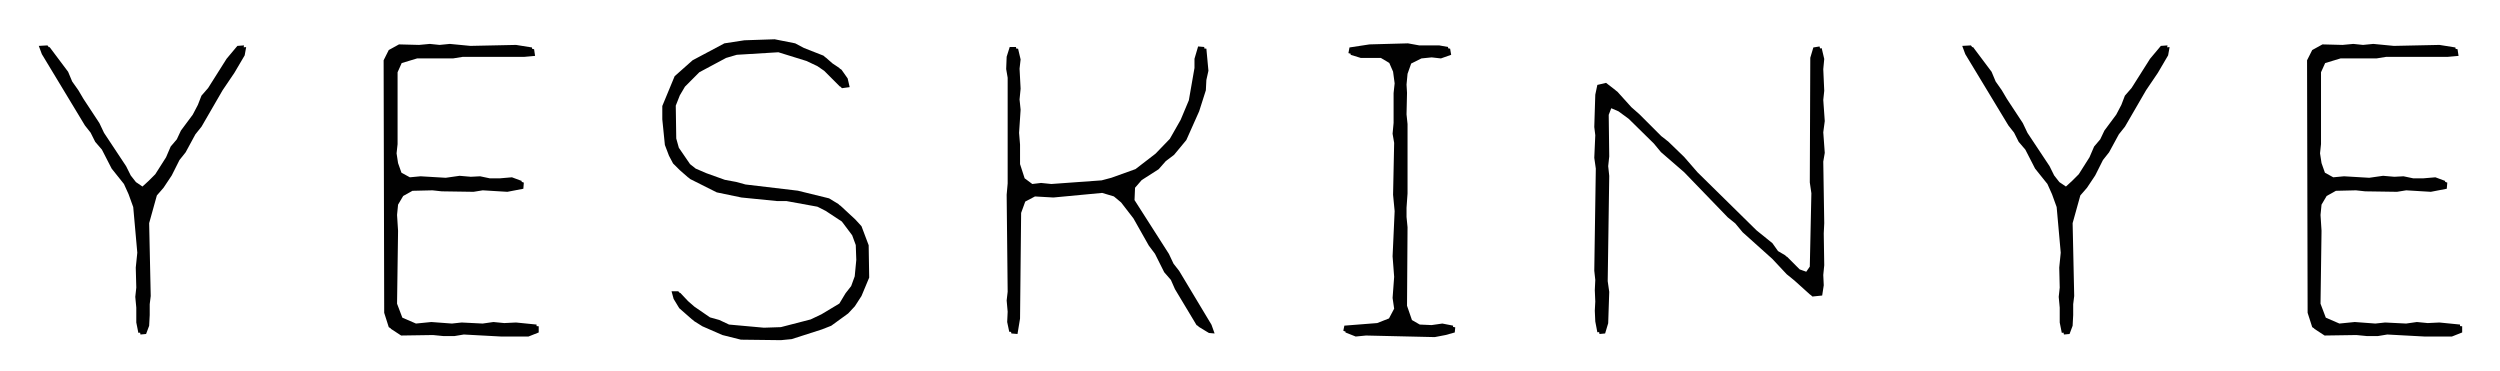<svg width="620" height="92" viewBox="0 0 620 92" fill="none" xmlns="http://www.w3.org/2000/svg">
<path d="M213.65 56.1L212.13 54.44L208.44 51.02L208.23 50.89L207.91 50.59L205.61 49.19L197.86 47.29L184.88 45.75L182.58 45.12L179.77 44.6L175.2 42.96L172.53 41.81L171.13 40.7L168.35 36.64L167.71 34.34L167.59 26.2L168.59 23.66L169.87 21.49L173.43 17.92L180.06 14.37L182.72 13.59L193.04 12.96L200.03 15.13L202.71 16.4L204.41 17.57L208.28 21.45L208.37 21.44L208.81 21.87L210.72 21.61L210.22 19.45L208.69 17.28L208.25 17L208.16 16.86L206.44 15.71L204.75 14.23L204.66 14.2L204.22 13.8L199.38 11.9L197.21 10.75L192.12 9.74L184.61 9.99L179.65 10.75L171.76 14.95L167.31 18.9L164.25 26.29V29.59L164.89 35.95L165.91 38.63L166.92 40.54L168.58 42.19L170.61 43.97L170.71 44.02L171.14 44.39L177.76 47.71L183.87 48.98L192.77 49.87H195.07L202.71 51.26L204.75 52.29L208.78 54.94L211.34 58.35L212.23 60.77L212.36 64.46L211.97 68.53L211.09 70.95L209.69 72.74L208.16 75.28L203.71 77.95L201.04 79.22L193.65 81.13L189.45 81.27L180.8 80.49L178.38 79.35L176.08 78.71L172.21 76.05L170.64 74.68L168.73 72.65H168.6L168.2 72.23H166.54L167.06 74.13L168.45 76.43L171.63 79.22L171.79 79.32L172.16 79.65L174.19 80.92L179.16 83.09L183.75 84.24L193.67 84.36L196.34 84.1L203.85 81.69L206.14 80.79L210.34 77.74L212 75.96L213.65 73.41L215.56 68.84L215.43 60.82L213.65 56.1Z" fill="#010101"/>
<path d="M292.431 67.18L291.031 65.39L289.891 62.97L281.361 49.62L281.491 46.56L283.141 44.66L287.341 41.97L289.131 39.94L291.161 38.41L294.211 34.73L297.391 27.6L299.051 22.39L299.181 19.83L299.691 17.55L299.181 12.07L298.681 12.03L298.651 11.65L297.131 11.52L296.231 14.58V16.86L294.831 24.88L292.801 29.72L290.121 34.43L286.561 38.12L281.601 41.94L275.611 44.09L273.201 44.73L260.731 45.63L258.181 45.37L256.011 45.63L254.111 44.22L252.971 40.7V35.86L252.731 32.95L253.111 27.21L252.851 24.67L253.111 22L252.851 17.03L253.111 14.74L252.481 12.07H252.051L251.951 11.65H250.411L249.651 14.07L249.531 17.12L249.901 19.28V45.5L249.651 48.3L249.901 72.35L249.651 74.52L249.901 77.31L249.781 79.86L250.291 82.28L250.741 82.31L250.821 82.7L252.341 82.83L252.971 79.01L253.241 52.8L254.261 49.99L256.671 48.72L261.251 48.98L273.341 47.84L276.241 48.71L278.031 50.2L281.091 54.16L284.901 60.9L286.431 62.94L288.721 67.51L290.381 69.42L291.391 71.71L296.741 80.62L297.171 80.88L297.271 81.04L299.811 82.58L301.221 82.7L300.451 80.54L292.431 67.18Z" fill="#010101"/>
<path d="M452.171 24.79L452.411 22.51L452.171 17.16L452.411 14.62L451.781 11.95L451.371 12.01L451.251 11.52L449.711 11.77L448.951 14.32L448.831 45.24L449.221 47.92L448.831 66.12L447.951 67.39L446.321 66.81L443.251 63.73L442.991 63.58L442.721 63.31L440.951 62.27L439.561 60.31L435.621 57.13L420.981 42.73L417.671 38.92L413.721 35.1L413.271 34.76L413.191 34.68L412.001 33.76L406.601 28.36L404.571 26.57L401.131 22.76L400.641 22.38L400.601 22.33L398.301 20.55L396.141 21.06L395.631 23.48L395.381 31.5L395.631 33.53L395.381 39.13L395.761 41.81L395.381 67.14L395.631 69.42L395.511 71.96L395.631 74.77L395.511 77.06L395.631 79.73L396.141 82.4L396.581 82.36L396.671 82.83L398.071 82.7L398.831 80.16L399.091 72.39L398.711 69.72L399.091 43.63L398.831 41.21L399.091 38.79L398.961 28.48L399.591 26.84L401.371 27.6L403.921 29.47L410.141 35.58L411.921 37.73L417.661 42.7L428.471 53.89L430.371 55.43L432.161 57.59L439.541 64.21L443.111 68.02L445.011 69.56L448.951 73.11H449.011L449.481 73.54L451.901 73.29L452.291 70.74L452.171 68.2L452.411 65.78L452.291 57.89L452.411 55.34L452.171 40.07L452.541 37.91L452.171 32.81L452.541 30.02L452.171 24.79Z" fill="#010101"/>
<path d="M610.09 80.87V80.49L604.99 79.98L602.07 80.12L599.39 79.86L596.72 80.24L591.51 79.98L589.09 80.24L583.99 79.86L580.17 80.24L576.8 78.78L575.49 75.32L575.74 57.25L575.49 53.31L575.74 50.75L577.01 48.6L579.31 47.32L584.27 47.2L586.56 47.45L594.46 47.57L596.74 47.2L602.85 47.57L606.8 46.81L606.93 45.29L606.38 45.09L606.4 44.87L603.98 43.97L600.92 44.23H598.5L596.08 43.72L593.79 43.84L591 43.6L587.56 44.09L581.32 43.72L578.65 43.97L576.58 42.83L575.74 40.45L575.37 38.03L575.61 35.74V17.92L576.64 15.64L580.45 14.49H589.36L591.78 14.1H607.05L609.72 13.86L609.47 12.2L608.99 12.12L608.94 11.77L604.99 11.14L593.67 11.38L588.58 10.89L586.03 11.14L583.62 10.89L580.95 11.14L575.97 11.01L573.43 12.41L572.15 14.95L572.29 77.58L573.43 81.13L573.92 81.45L573.96 81.55L576.5 83.21L584.39 83.09L586.94 83.34H589.74L592.04 82.96L601.33 83.46H608.07L610.62 82.45V80.92L610.09 80.87Z" fill="#010101"/>
<path d="M60.52 11.26L58.87 11.38L56.19 14.58L51.62 21.82L49.96 23.73L49.07 26.02L47.8 28.44L44.87 32.38L43.85 34.55L42.33 36.34L41.18 39.01L38.51 43.21L36.85 44.87L35.33 46.26L33.71 45.16L32.42 43.51L31.27 41.21L25.8 32.95L24.65 30.53L20.71 24.54L19.44 22.39L17.9 20.21L16.89 17.8L12.3 11.68L12.1 11.7L11.77 11.26L9.62 11.38L10.38 13.43L21.06 31.11L22.47 32.9L23.62 35.19L25.27 37.1L27.69 41.81L30.74 45.63L31.89 48.17L33.04 51.35L34.05 62.67L33.67 66.36L33.8 71.33L33.55 73.62L33.8 76.29V79.98L34.31 82.54L34.74 82.5L34.84 82.96L36.23 82.83L36.99 80.79L37.13 78.13V75.44L37.38 73.41L36.99 55.34L38.9 48.47L40.56 46.56L42.59 43.51L44.51 39.69L46.04 37.77L48.45 33.32L49.98 31.41L55.2 22.39L58.13 18.06L60.68 13.73L61.05 11.68L60.43 11.73L60.52 11.26Z" fill="#010101"/>
<path d="M133.07 80.49L127.97 79.98L125.05 80.12L122.37 79.86L119.7 80.24L114.49 79.98L112.07 80.24L106.97 79.86L103.16 80.24L99.78 78.78L98.47 75.32L98.72 57.25L98.47 53.31L98.72 50.75L99.99 48.6L102.29 47.32L107.25 47.2L109.55 47.45L117.44 47.57L119.72 47.2L125.83 47.57L129.79 46.81L129.91 45.29L129.36 45.09L129.38 44.87L126.96 43.97L123.91 44.23H121.49L119.07 43.72L116.77 43.84L113.98 43.6L110.54 44.09L104.3 43.72L101.64 43.97L99.56 42.83L98.72 40.45L98.35 38.03L98.6 35.74V17.92L99.62 15.64L103.44 14.49H112.34L114.76 14.1H130.04L132.7 13.86L132.45 12.2L131.98 12.12L131.93 11.77L127.97 11.14L116.65 11.38L111.56 10.89L109.02 11.14L106.6 10.89L103.93 11.14L98.95 11.01L96.41 12.41L95.14 14.95L95.28 77.58L96.41 81.13L96.91 81.45L96.94 81.55L99.48 83.21L107.38 83.09L109.92 83.34H112.73L115.02 82.96L124.31 83.46H131.06L133.6 82.45V80.92L133.07 80.87V80.49Z" fill="#010101"/>
<path d="M360.371 80.76L357.701 80.24L355.041 80.62L352.101 80.49L350.161 79.37L348.941 75.83L349.071 56.37L348.821 53.81V51.53L349.071 47.96V30.78L348.821 28.36L348.941 23.02L348.821 20.97L349.071 18.31L349.971 15.76L352.511 14.49L355.051 14.23L357.351 14.49L359.891 13.59L359.631 12.07L359.161 11.99L359.101 11.65L356.941 11.26H351.981L349.171 10.75L339.641 11.01L334.671 11.77L334.411 13.17L334.991 13.34L334.941 13.59L337.481 14.37H342.461L344.541 15.61L345.481 17.76L345.871 20.67L345.611 23.09V30.48L345.361 33.16L345.751 35.44L345.481 48.3L345.871 52.37L345.361 63.57L345.751 68.66L345.361 73.89L345.751 76.55L344.471 78.97L341.541 80.12L333.401 80.76L333.141 82.03L333.711 82.25L333.671 82.45L336.211 83.46L338.771 83.21L355.811 83.6L358.481 83.09L360.781 82.45L360.901 81.18L360.341 81.07L360.371 80.76Z" fill="#010101"/>
<path d="M537.541 11.26L535.891 11.38L533.211 14.58L528.631 21.82L526.971 23.73L526.091 26.02L524.821 28.44L521.891 32.38L520.861 34.55L519.341 36.34L518.191 39.01L515.531 43.21L513.871 44.87L512.351 46.26L510.721 45.16L509.431 43.51L508.291 41.21L502.811 32.95L501.661 30.53L497.721 24.54L496.451 22.39L494.921 20.21L493.911 17.8L489.321 11.68L489.121 11.7L488.791 11.26L486.631 11.38L487.391 13.43L498.081 31.11L499.491 32.9L500.641 35.19L502.281 37.1L504.701 41.81L507.761 45.63L508.901 48.17L510.051 51.35L511.061 62.67L510.691 66.36L510.811 71.33L510.561 73.62L510.811 76.29V79.98L511.321 82.54L511.761 82.5L511.851 82.96L513.251 82.83L514.011 80.79L514.151 78.13V75.44L514.401 73.41L514.011 55.34L515.921 48.47L517.581 46.56L519.611 43.51L521.531 39.69L523.051 37.77L525.471 33.32L526.991 31.41L532.221 22.39L535.151 18.06L537.691 13.73L538.061 11.68L537.451 11.73L537.541 11.26Z" fill="#010101"/>
</svg>
